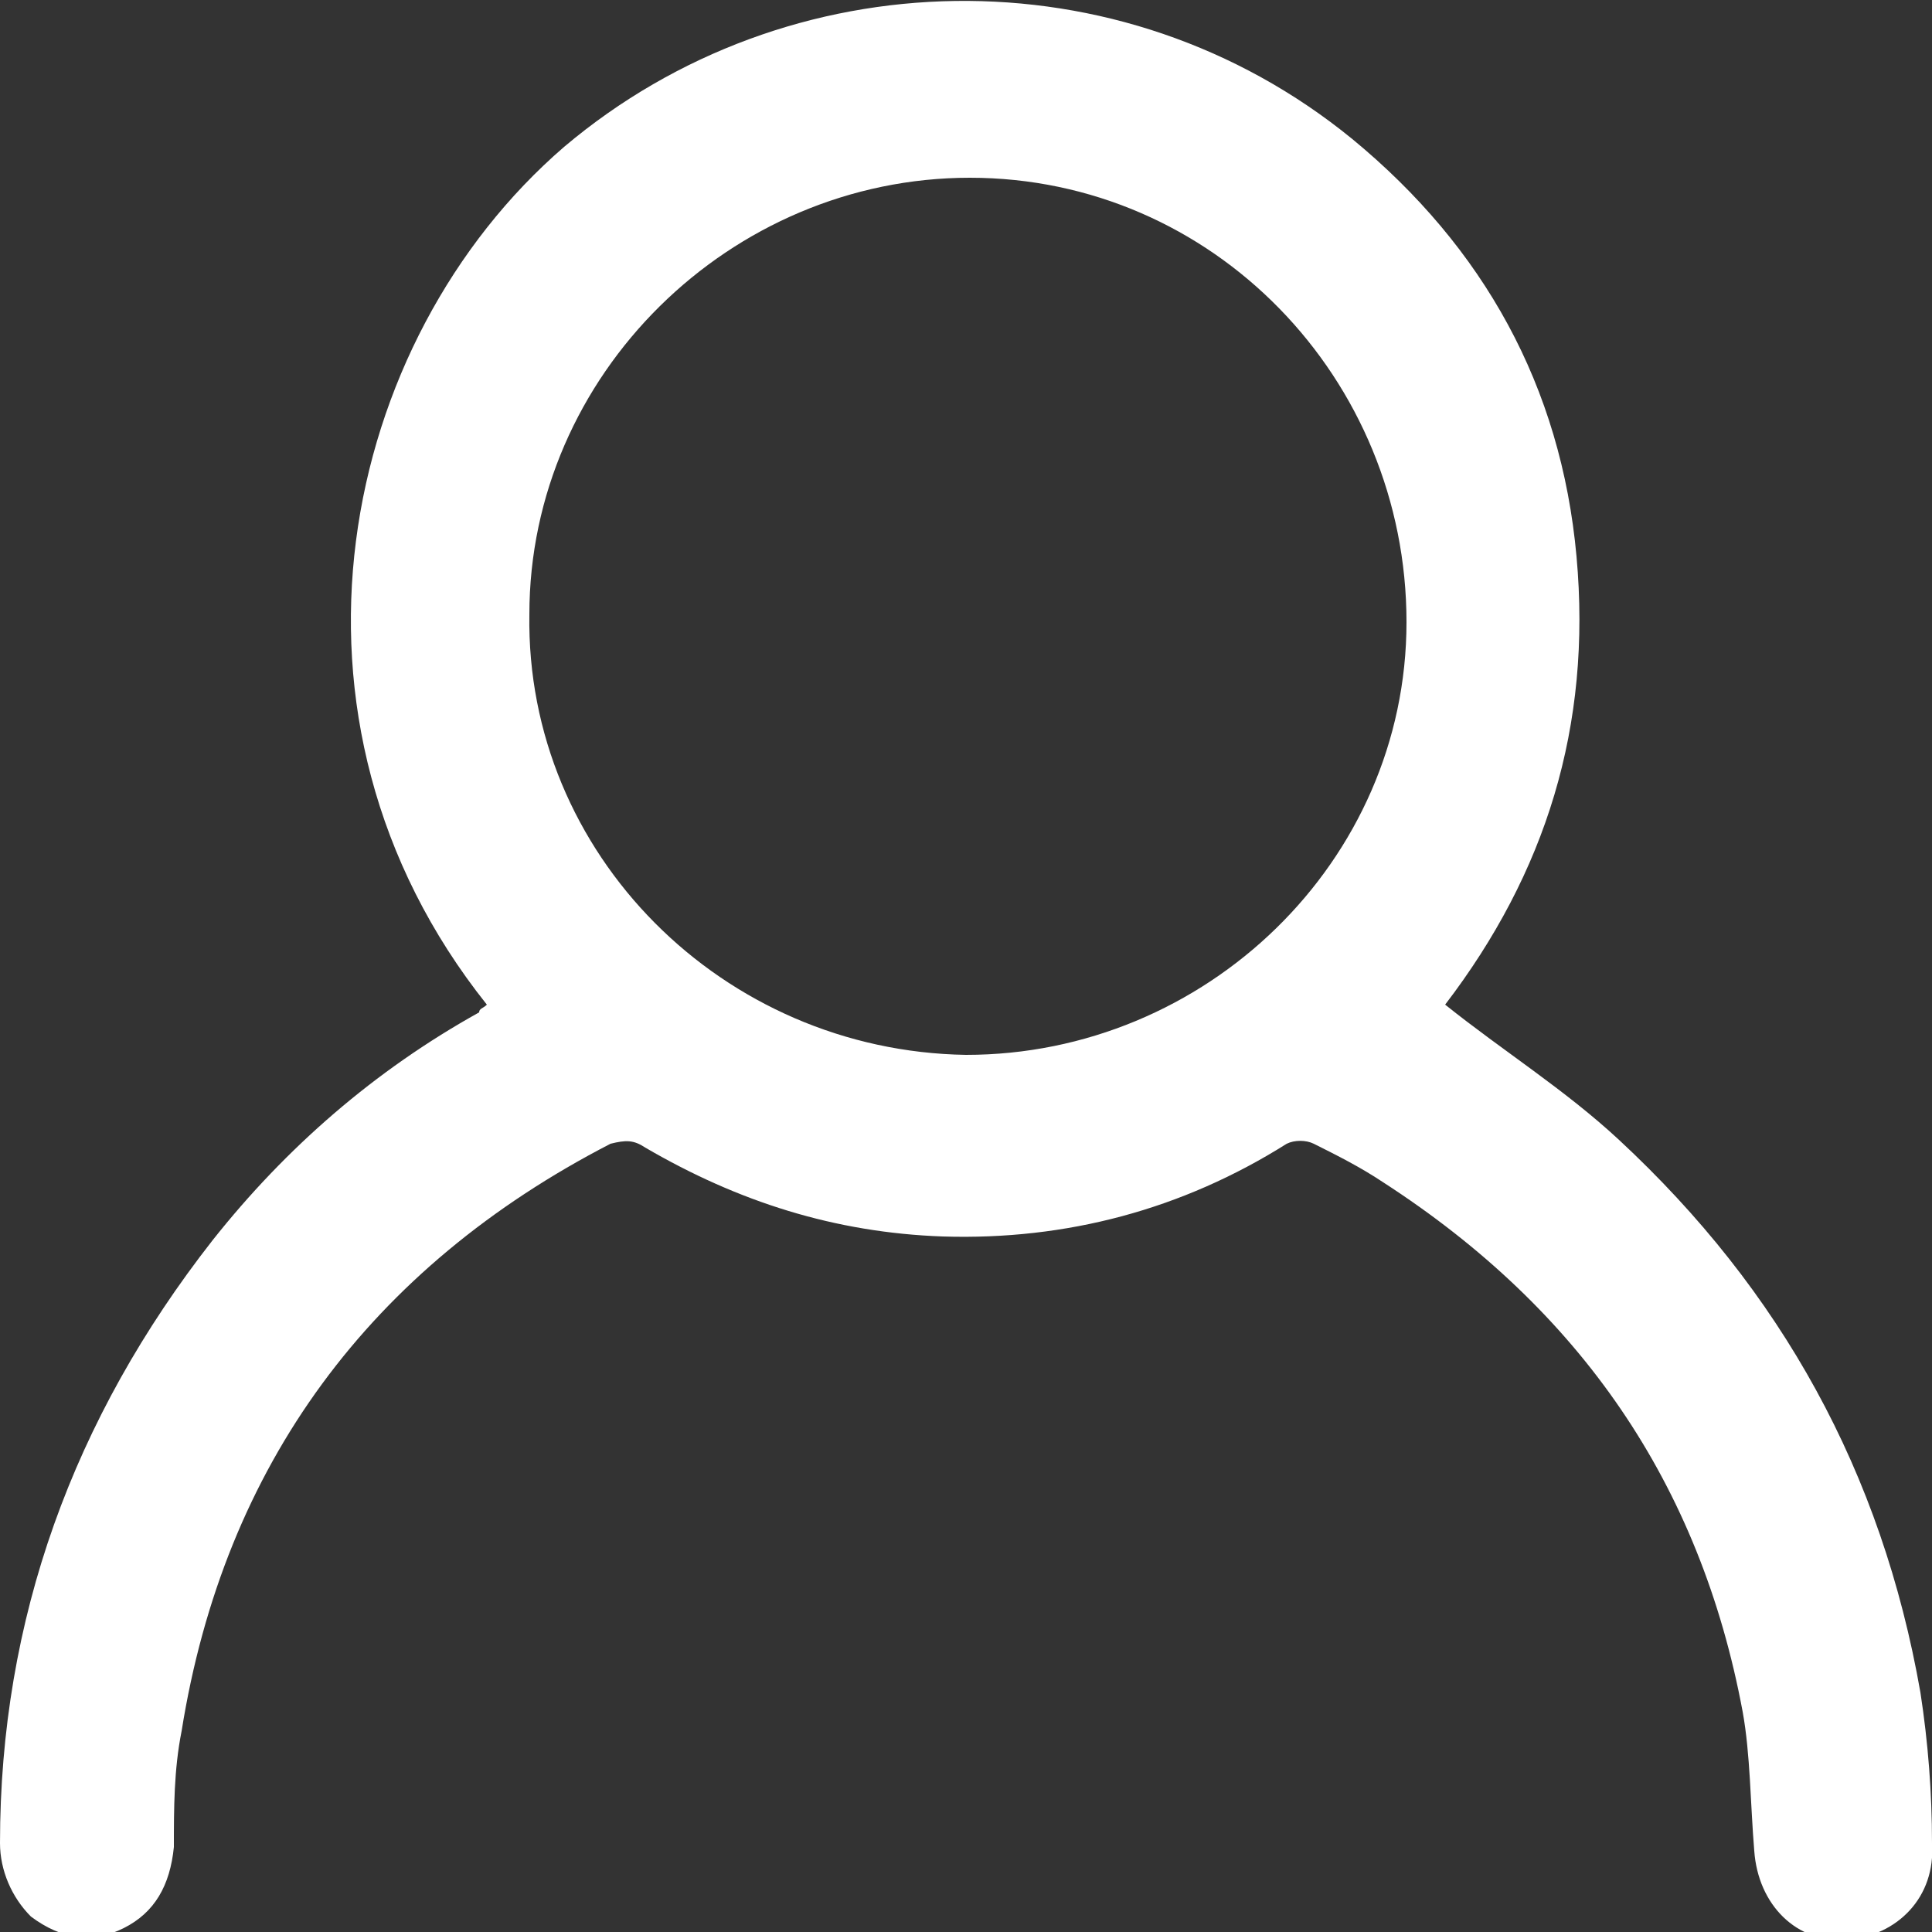 <?xml version="1.0" encoding="utf-8"?>
<!-- Generator: Adobe Illustrator 25.4.1, SVG Export Plug-In . SVG Version: 6.00 Build 0)  -->
<svg version="1.1" id="Capa_1" xmlns="http://www.w3.org/2000/svg" xmlns:xlink="http://www.w3.org/1999/xlink" x="0px" y="0px"
	 viewBox="0 0 50 50" style="enable-background:new 0 0 50 50;" xml:space="preserve">
<rect x="0" y="0" width="50" height="50" fill="#333333" stroke="none"/>
<style type="text/css">
	.st0{fill:#FFFFFF;}
</style>
<path class="st0" d="M12.6,26c-5.9-7.4-3.8-17.2,2-22.2C20.4-1.1,29-1.3,35,3.6c3.4,2.8,5.4,6.4,5.8,10.8c0.4,4.4-0.8,8.2-3.4,11.6
	c1.5,1.2,3.1,2.2,4.5,3.5c4.2,3.9,6.8,8.6,7.8,14.3c0.2,1.3,0.3,2.6,0.3,3.9c0.1,1.4-0.9,2.4-2.2,2.5c-1.3,0.1-2.3-0.9-2.4-2.3
	c-0.1-1.2-0.1-2.5-0.3-3.6c-1.1-5.9-4.2-10.4-9.3-13.7c-0.6-0.4-1.2-0.7-1.8-1c-0.2-0.1-0.5-0.1-0.7,0c-2.7,1.7-5.7,2.5-8.9,2.4
	c-2.8-0.1-5.3-0.9-7.7-2.3c-0.3-0.2-0.5-0.2-0.9-0.1c-6.2,3.2-10,8.3-11.1,15.2c-0.2,1-0.2,2-0.2,3c-0.1,1-0.5,1.7-1.3,2.1
	c-0.8,0.4-1.6,0.3-2.4-0.3C0.3,49.1,0,48.4,0,47.7c0-5.8,1.9-11,5.5-15.6c1.9-2.4,4.2-4.4,6.9-5.9C12.4,26.1,12.5,26.1,12.6,26z
	 M25,27.3c6.2,0,11.4-5,11.4-11.2c0-6.3-5-11.5-11.3-11.5c-6.2,0-11.4,5.1-11.4,11.3C13.6,22.1,18.7,27.2,25,27.3z"/>
</svg>
